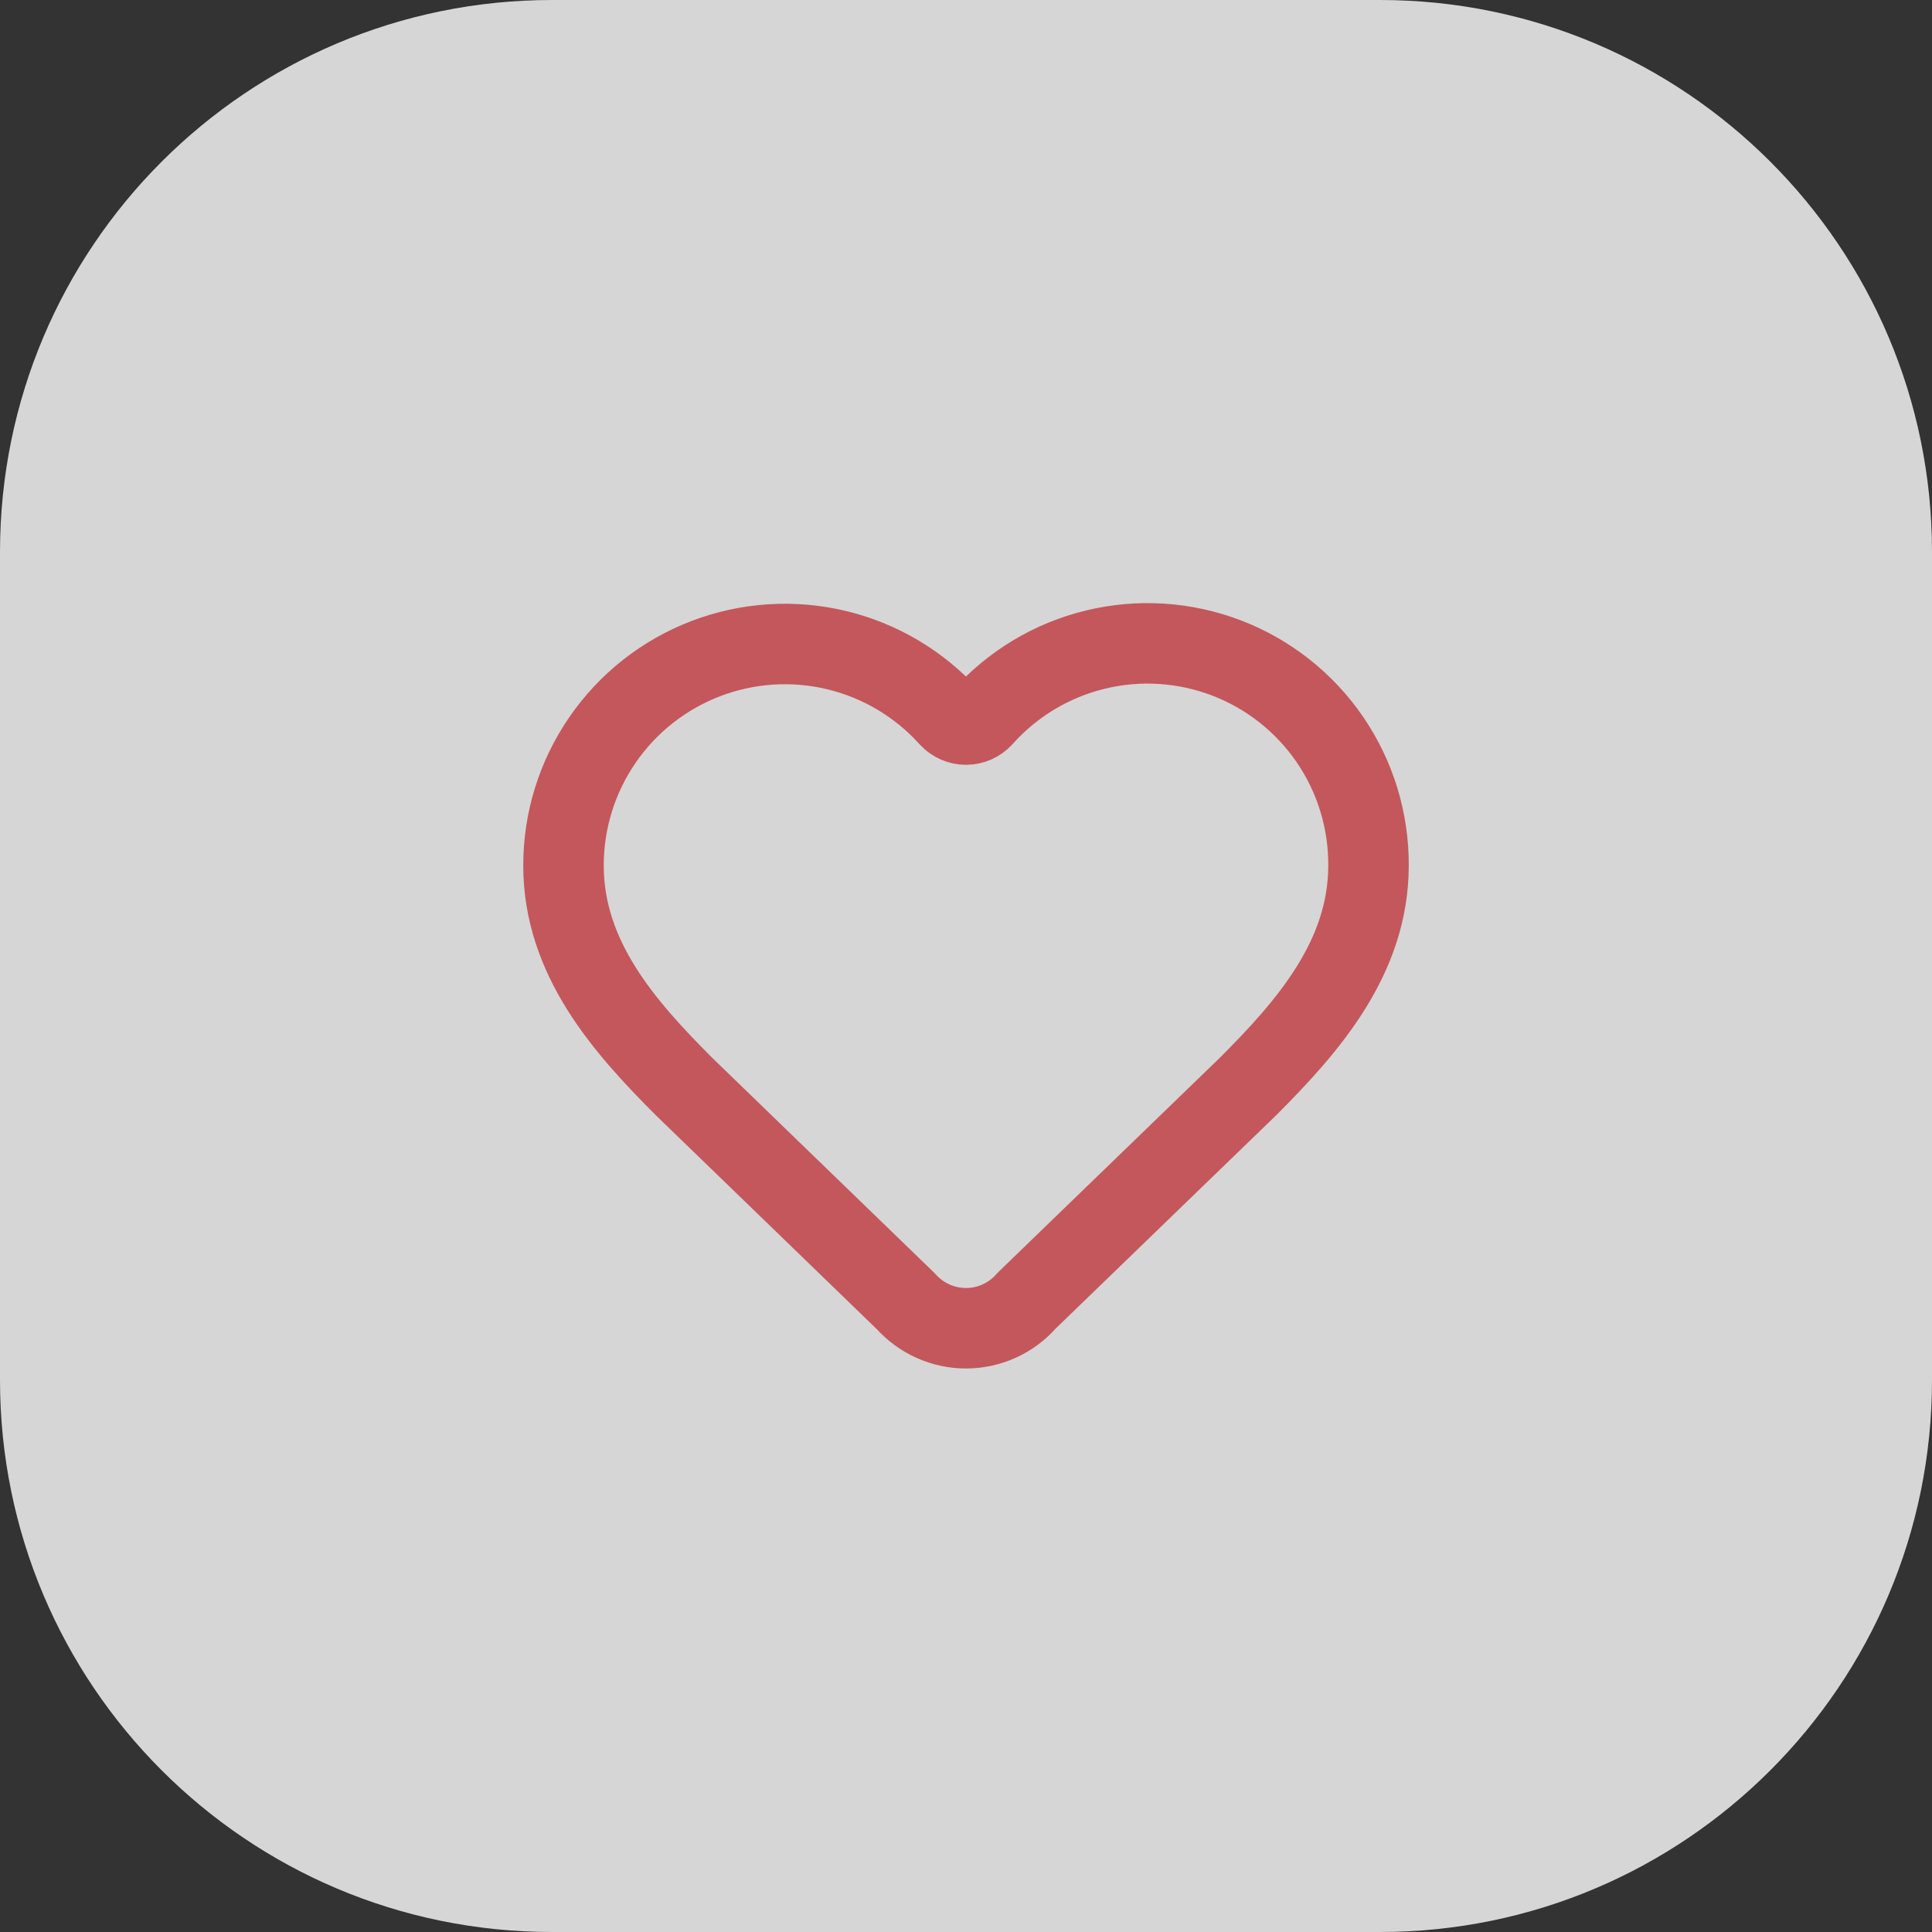 <svg xmlns="http://www.w3.org/2000/svg" fill="none" viewBox="0 0 56 56" height="56" width="56">
<rect x="0" y="0" width="56" height="56" fill="#333333" stroke="none"/>
<path fill-opacity="0.8" fill="white" d="M0 16C0 7.163 7.163 0 16 0H40C48.837 0 56 7.163 56 16V40C56 48.837 48.837 56 40 56H16C7.163 56 0 48.837 0 40V16Z"></path>
<path stroke-linejoin="round" stroke-linecap="round" stroke-width="2.333" stroke="#C4575C" d="M16.333 25.084C16.333 23.785 16.727 22.517 17.463 21.448C18.198 20.378 19.241 19.557 20.454 19.092C21.666 18.627 22.991 18.541 24.253 18.845C25.515 19.149 26.655 19.829 27.523 20.795C27.584 20.86 27.658 20.912 27.74 20.948C27.822 20.983 27.911 21.002 28 21.002C28.09 21.002 28.178 20.983 28.26 20.948C28.342 20.912 28.416 20.86 28.477 20.795C29.342 19.823 30.483 19.137 31.747 18.83C33.011 18.522 34.339 18.607 35.554 19.072C36.769 19.538 37.813 20.363 38.548 21.436C39.283 22.51 39.673 23.782 39.667 25.084C39.667 27.755 37.917 29.75 36.167 31.5L29.759 37.699C29.542 37.948 29.274 38.149 28.973 38.287C28.672 38.425 28.345 38.498 28.014 38.5C27.683 38.502 27.356 38.433 27.053 38.299C26.75 38.165 26.48 37.968 26.259 37.721L19.833 31.5C18.083 29.75 16.333 27.767 16.333 25.084Z"></path>
</svg>

